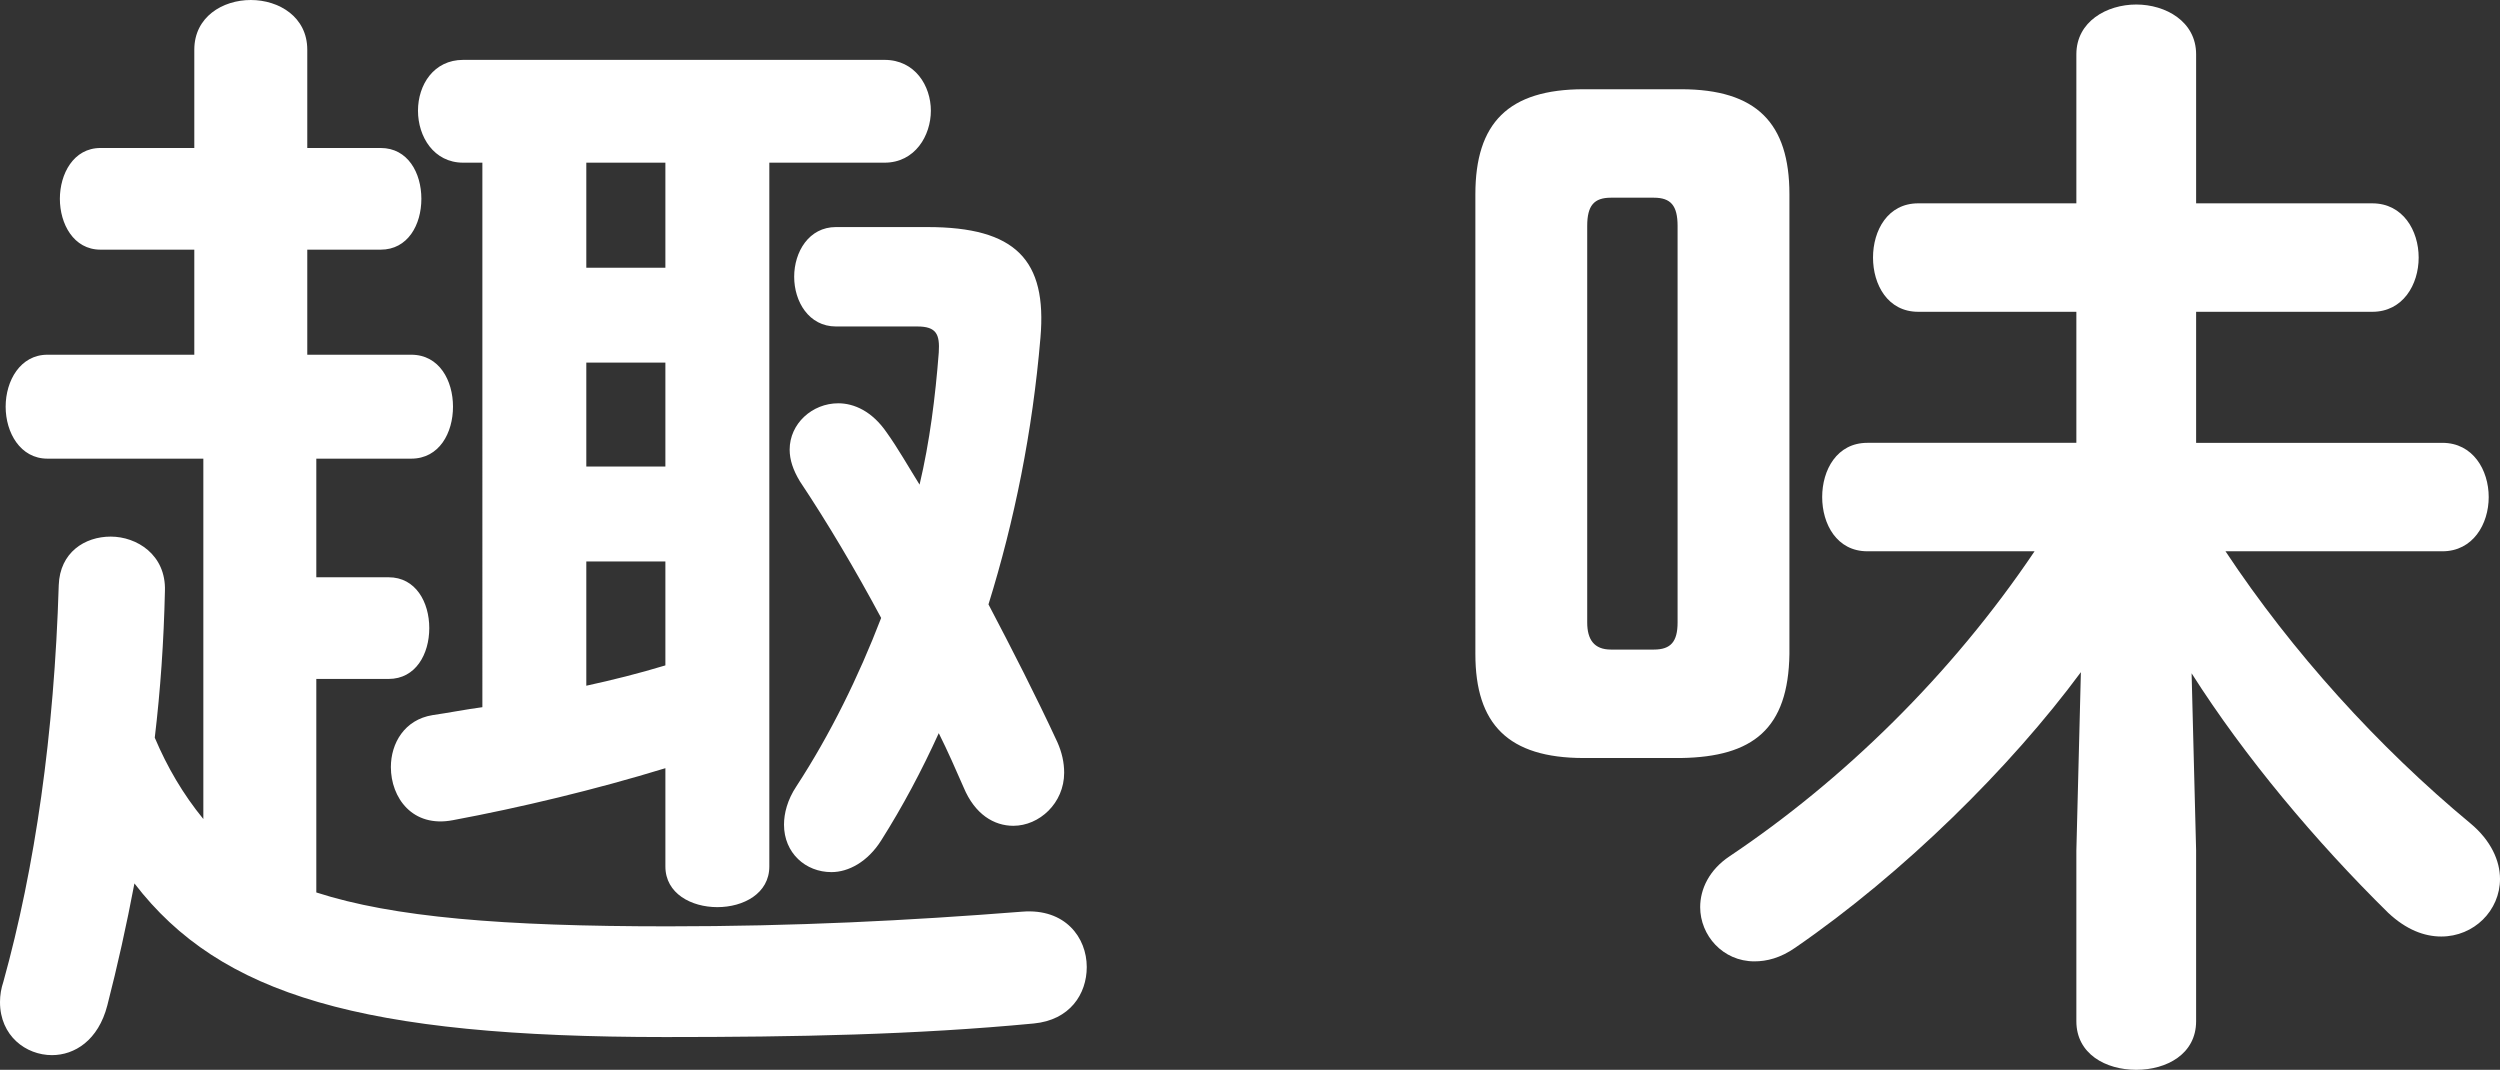 <?xml version="1.0" encoding="UTF-8"?><svg id="_レイヤー_2" xmlns="http://www.w3.org/2000/svg" width="66.39" height="28.41" viewBox="0 0 66.39 28.41"><rect x="0" y="0" width="66.39" height="28.41" fill="#333333" stroke="none"/><g id="_レイヤー_2-2"><path d="M5.4,12.18H1.26c-.72,0-1.11-.69-1.11-1.38s.39-1.38,1.11-1.38h3.9v-2.79h-2.49c-.72,0-1.08-.69-1.08-1.35s.36-1.35,1.08-1.35h2.49V1.32c0-.87.75-1.32,1.5-1.32s1.5.45,1.5,1.32v2.61h1.95c.72,0,1.08.66,1.08,1.35s-.36,1.35-1.08,1.35h-1.95v2.79h2.76c.75,0,1.11.69,1.11,1.38s-.36,1.38-1.11,1.38h-2.52v3.15h1.92c.72,0,1.08.66,1.08,1.35s-.36,1.35-1.08,1.35h-1.92v5.67c2.04.66,4.95.9,9.33.9,3.39,0,6.36-.15,9.42-.39,1.14-.09,1.71.69,1.71,1.47,0,.72-.45,1.41-1.41,1.5-3.15.3-6.3.36-9.78.36-8.04,0-11.82-1.11-14.1-4.08-.21,1.11-.45,2.19-.72,3.24-.24.93-.87,1.32-1.47,1.32-.69,0-1.38-.51-1.38-1.41,0-.18.03-.36.09-.54.84-3.03,1.35-6.57,1.47-10.53.03-.87.69-1.29,1.38-1.29s1.47.48,1.44,1.44c-.03,1.35-.12,2.64-.27,3.9.33.78.75,1.5,1.29,2.16v-9.57ZM12.81,4.32h-.51c-.78,0-1.2-.69-1.2-1.38s.42-1.35,1.2-1.35h11.19c.81,0,1.23.69,1.23,1.35s-.42,1.38-1.23,1.38h-3.06v18.69c0,.72-.69,1.08-1.38,1.08s-1.38-.36-1.38-1.08v-2.61c-1.86.57-3.87,1.05-5.64,1.38-1.08.21-1.65-.6-1.65-1.41,0-.63.36-1.26,1.11-1.38.42-.06.87-.15,1.32-.21V4.32ZM15.57,7.11h2.1v-2.79h-2.1v2.79ZM15.57,12.39h2.1v-2.76h-2.1v2.76ZM15.57,18.21c.69-.15,1.41-.33,2.1-.54v-2.76h-2.1v3.3ZM24.63,6.03c2.34,0,3.18.87,3,2.94-.21,2.49-.69,4.86-1.38,7.08.63,1.2,1.26,2.43,1.83,3.66.12.27.18.54.18.81,0,.81-.66,1.41-1.35,1.41-.51,0-1.02-.3-1.32-1.02-.21-.48-.42-.96-.66-1.44-.45.99-.96,1.95-1.53,2.85-.36.57-.87.84-1.32.84-.69,0-1.26-.51-1.26-1.26,0-.3.09-.66.33-1.02.9-1.38,1.65-2.91,2.25-4.47-.69-1.29-1.44-2.55-2.16-3.63-.18-.3-.27-.57-.27-.84,0-.69.6-1.23,1.29-1.23.42,0,.9.21,1.29.78.3.42.57.9.87,1.38.27-1.14.42-2.34.51-3.51.03-.48-.06-.69-.57-.69h-2.16c-.72,0-1.11-.66-1.11-1.32s.39-1.32,1.11-1.32h2.43Z" fill="#fff" stroke-width="0"/><path d="M42.06,20.13c-2.01,0-2.88-.9-2.88-2.76V5.16c0-1.89.87-2.79,2.88-2.79h2.58c2.01,0,2.88.9,2.88,2.79v12.21c-.03,1.98-.96,2.73-2.88,2.76h-2.58ZM43.92,17.25c.45,0,.63-.21.63-.72V6c0-.54-.18-.75-.63-.75h-1.14c-.45,0-.63.21-.63.75v10.53c0,.45.18.72.63.72h1.14ZM58.32,22.59v4.53c0,.87-.78,1.29-1.59,1.29s-1.59-.42-1.59-1.29v-4.53l.12-4.74c-1.86,2.52-4.71,5.34-7.59,7.32-.39.27-.75.36-1.08.36-.84,0-1.44-.69-1.44-1.44,0-.48.24-.99.78-1.35,3-2.01,5.88-4.8,8.1-8.1h-4.44c-.81,0-1.2-.72-1.2-1.44s.39-1.44,1.2-1.44h5.55v-3.48h-4.2c-.81,0-1.2-.72-1.2-1.44s.39-1.44,1.2-1.44h4.2V1.44c0-.87.81-1.32,1.59-1.32s1.59.45,1.59,1.32v3.96h4.68c.81,0,1.23.72,1.23,1.44s-.42,1.44-1.23,1.44h-4.68v3.48h6.54c.81,0,1.23.72,1.23,1.44s-.42,1.44-1.23,1.44h-5.76c1.77,2.67,4.05,5.19,6.51,7.23.54.45.78.99.78,1.47,0,.84-.69,1.53-1.56,1.53-.45,0-.93-.18-1.41-.63-1.92-1.89-3.81-4.14-5.22-6.36l.12,4.71Z" fill="#fff" stroke-width="0"/></g></svg>